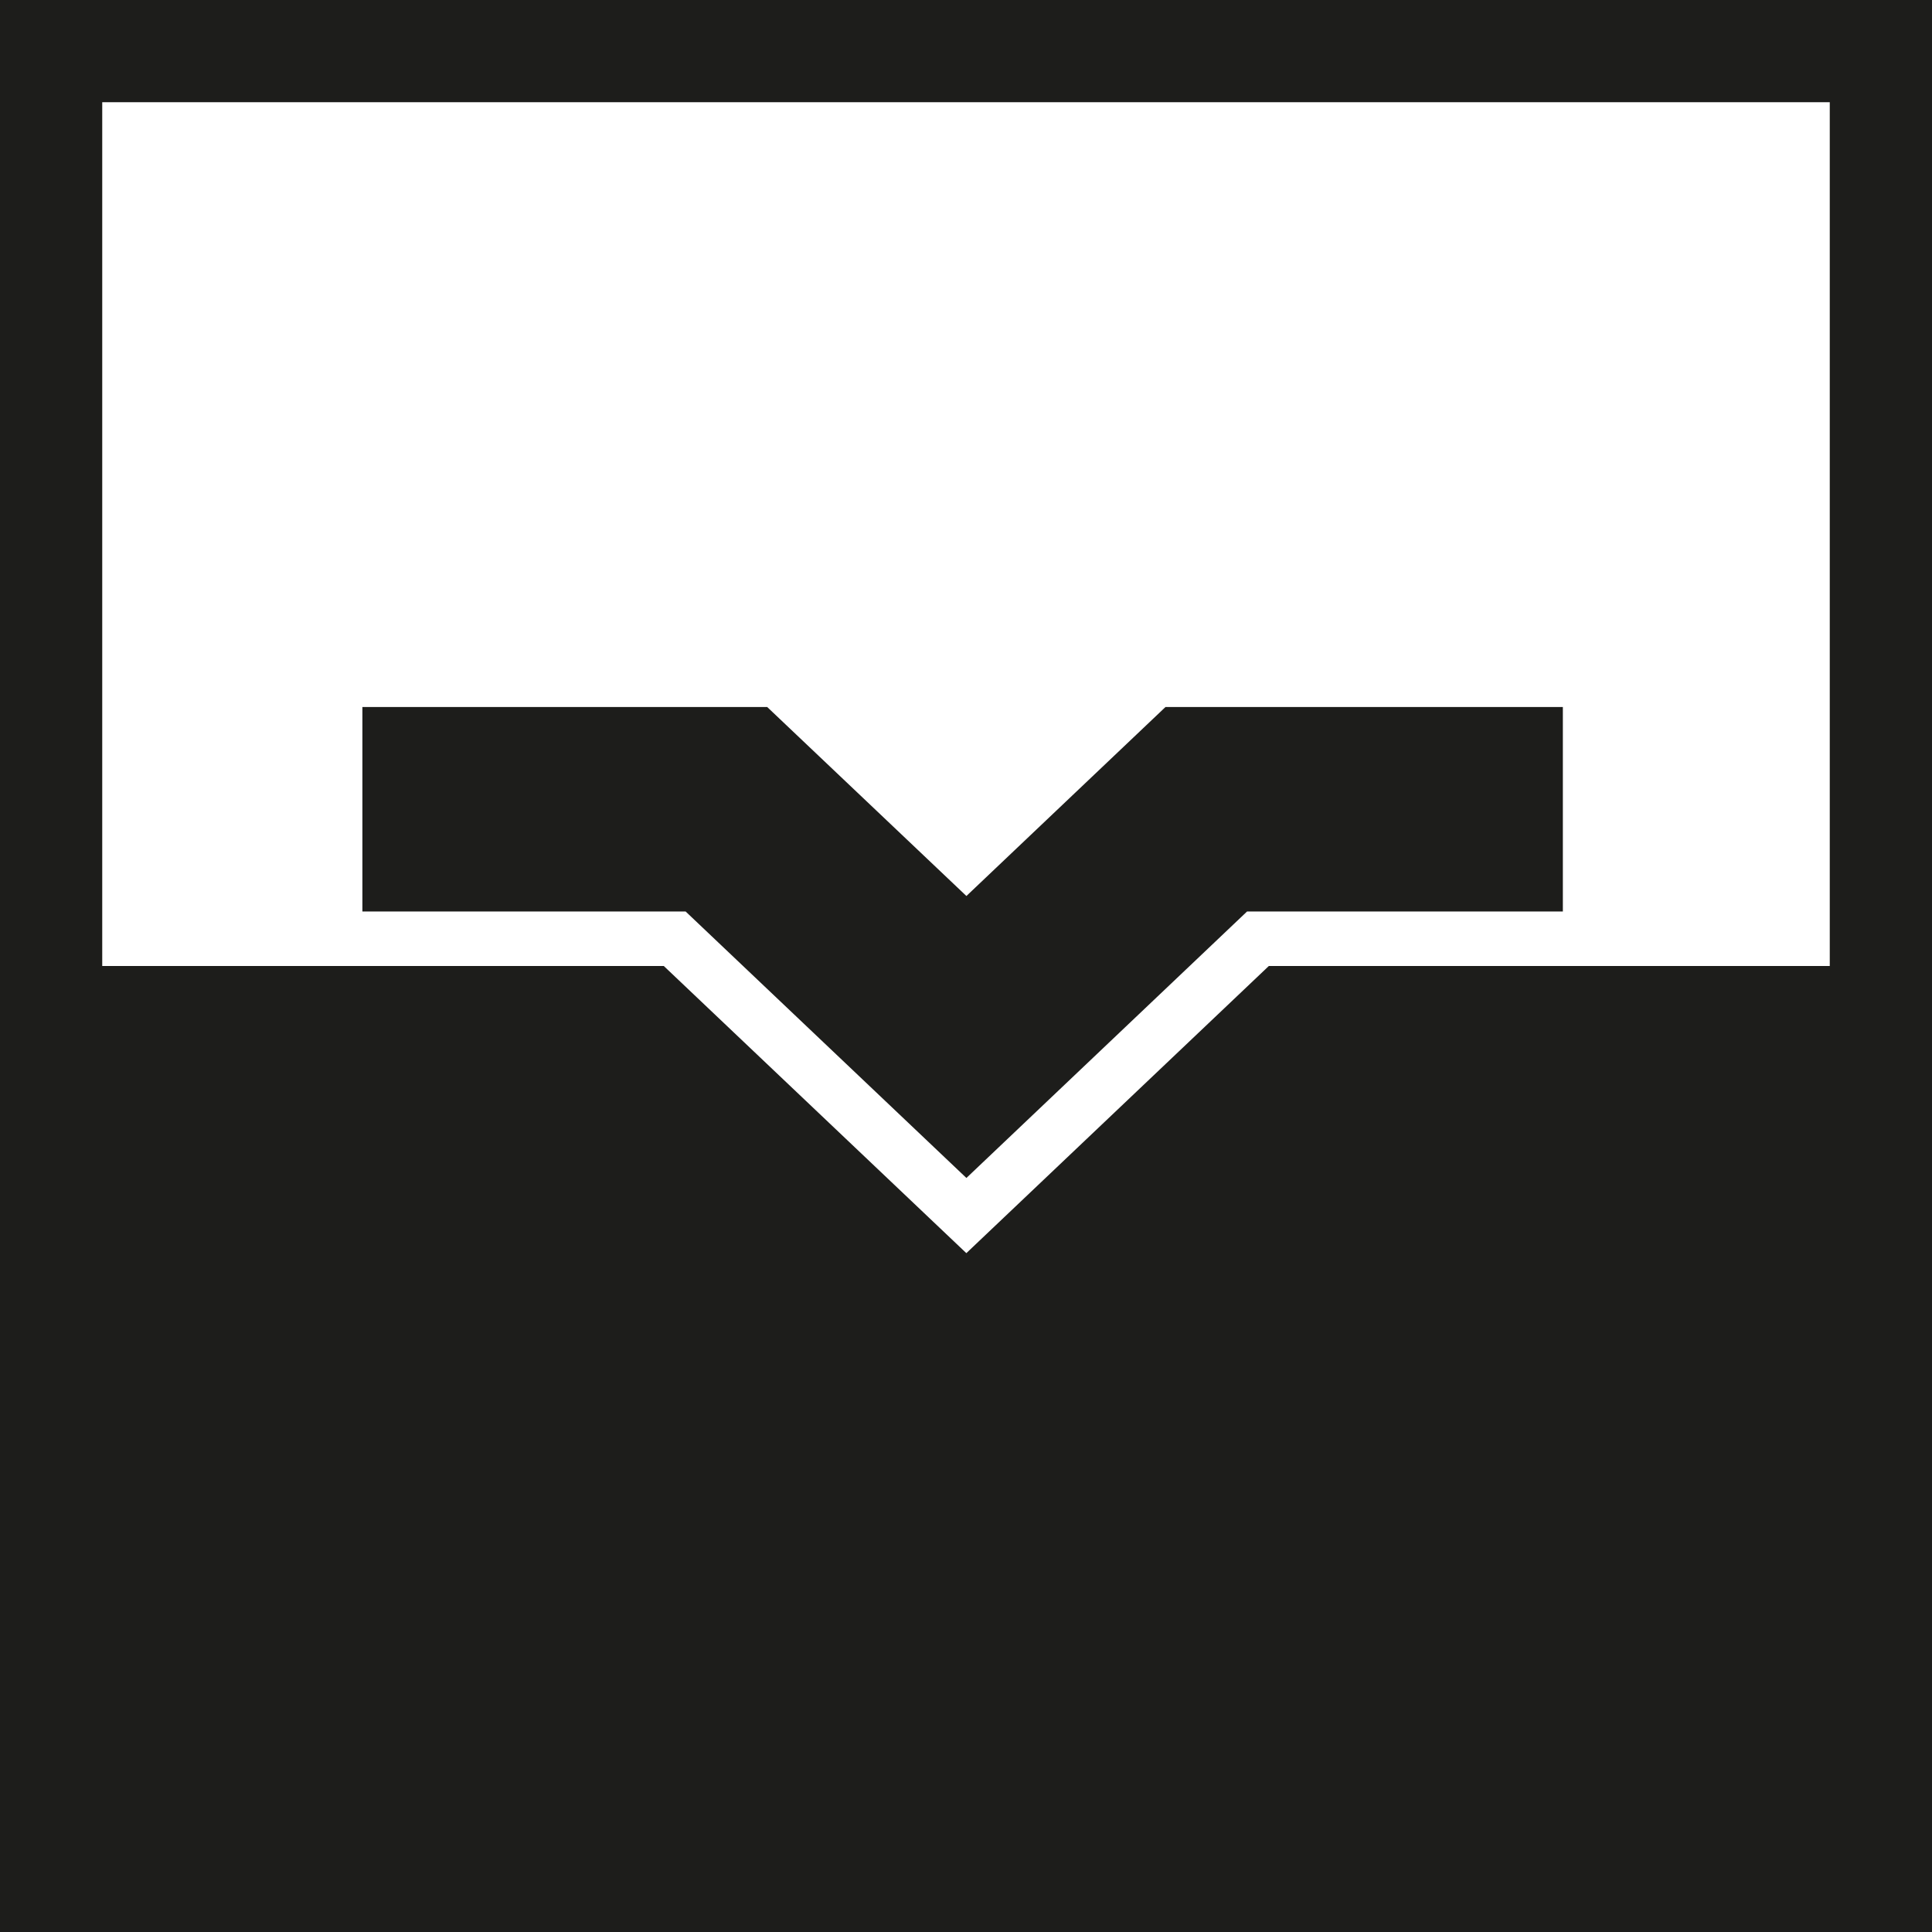 <?xml version="1.0" encoding="UTF-8"?>
<svg id="Ebene_1" data-name="Ebene 1" xmlns="http://www.w3.org/2000/svg" viewBox="0 0 283.46 283.46">
  <defs>
    <style>
      .cls-1 {
        fill: #1d1d1b;
      }
    </style>
  </defs>
  <path class="cls-1" d="M0,0v283.46h283.46V0H0ZM268.46,141.73h-82.3l-38.87,36.9-5.51,5.23-5.51-5.23-38.88-36.9H15V15h253.46v126.73Z"/>
  <polygon class="cls-1" points="141.79 172.83 182.97 133.73 229.3 133.73 229.3 103.73 171 103.73 141.79 131.46 112.56 103.73 53.17 103.73 53.17 133.73 100.59 133.73 141.79 172.83"/>
</svg>